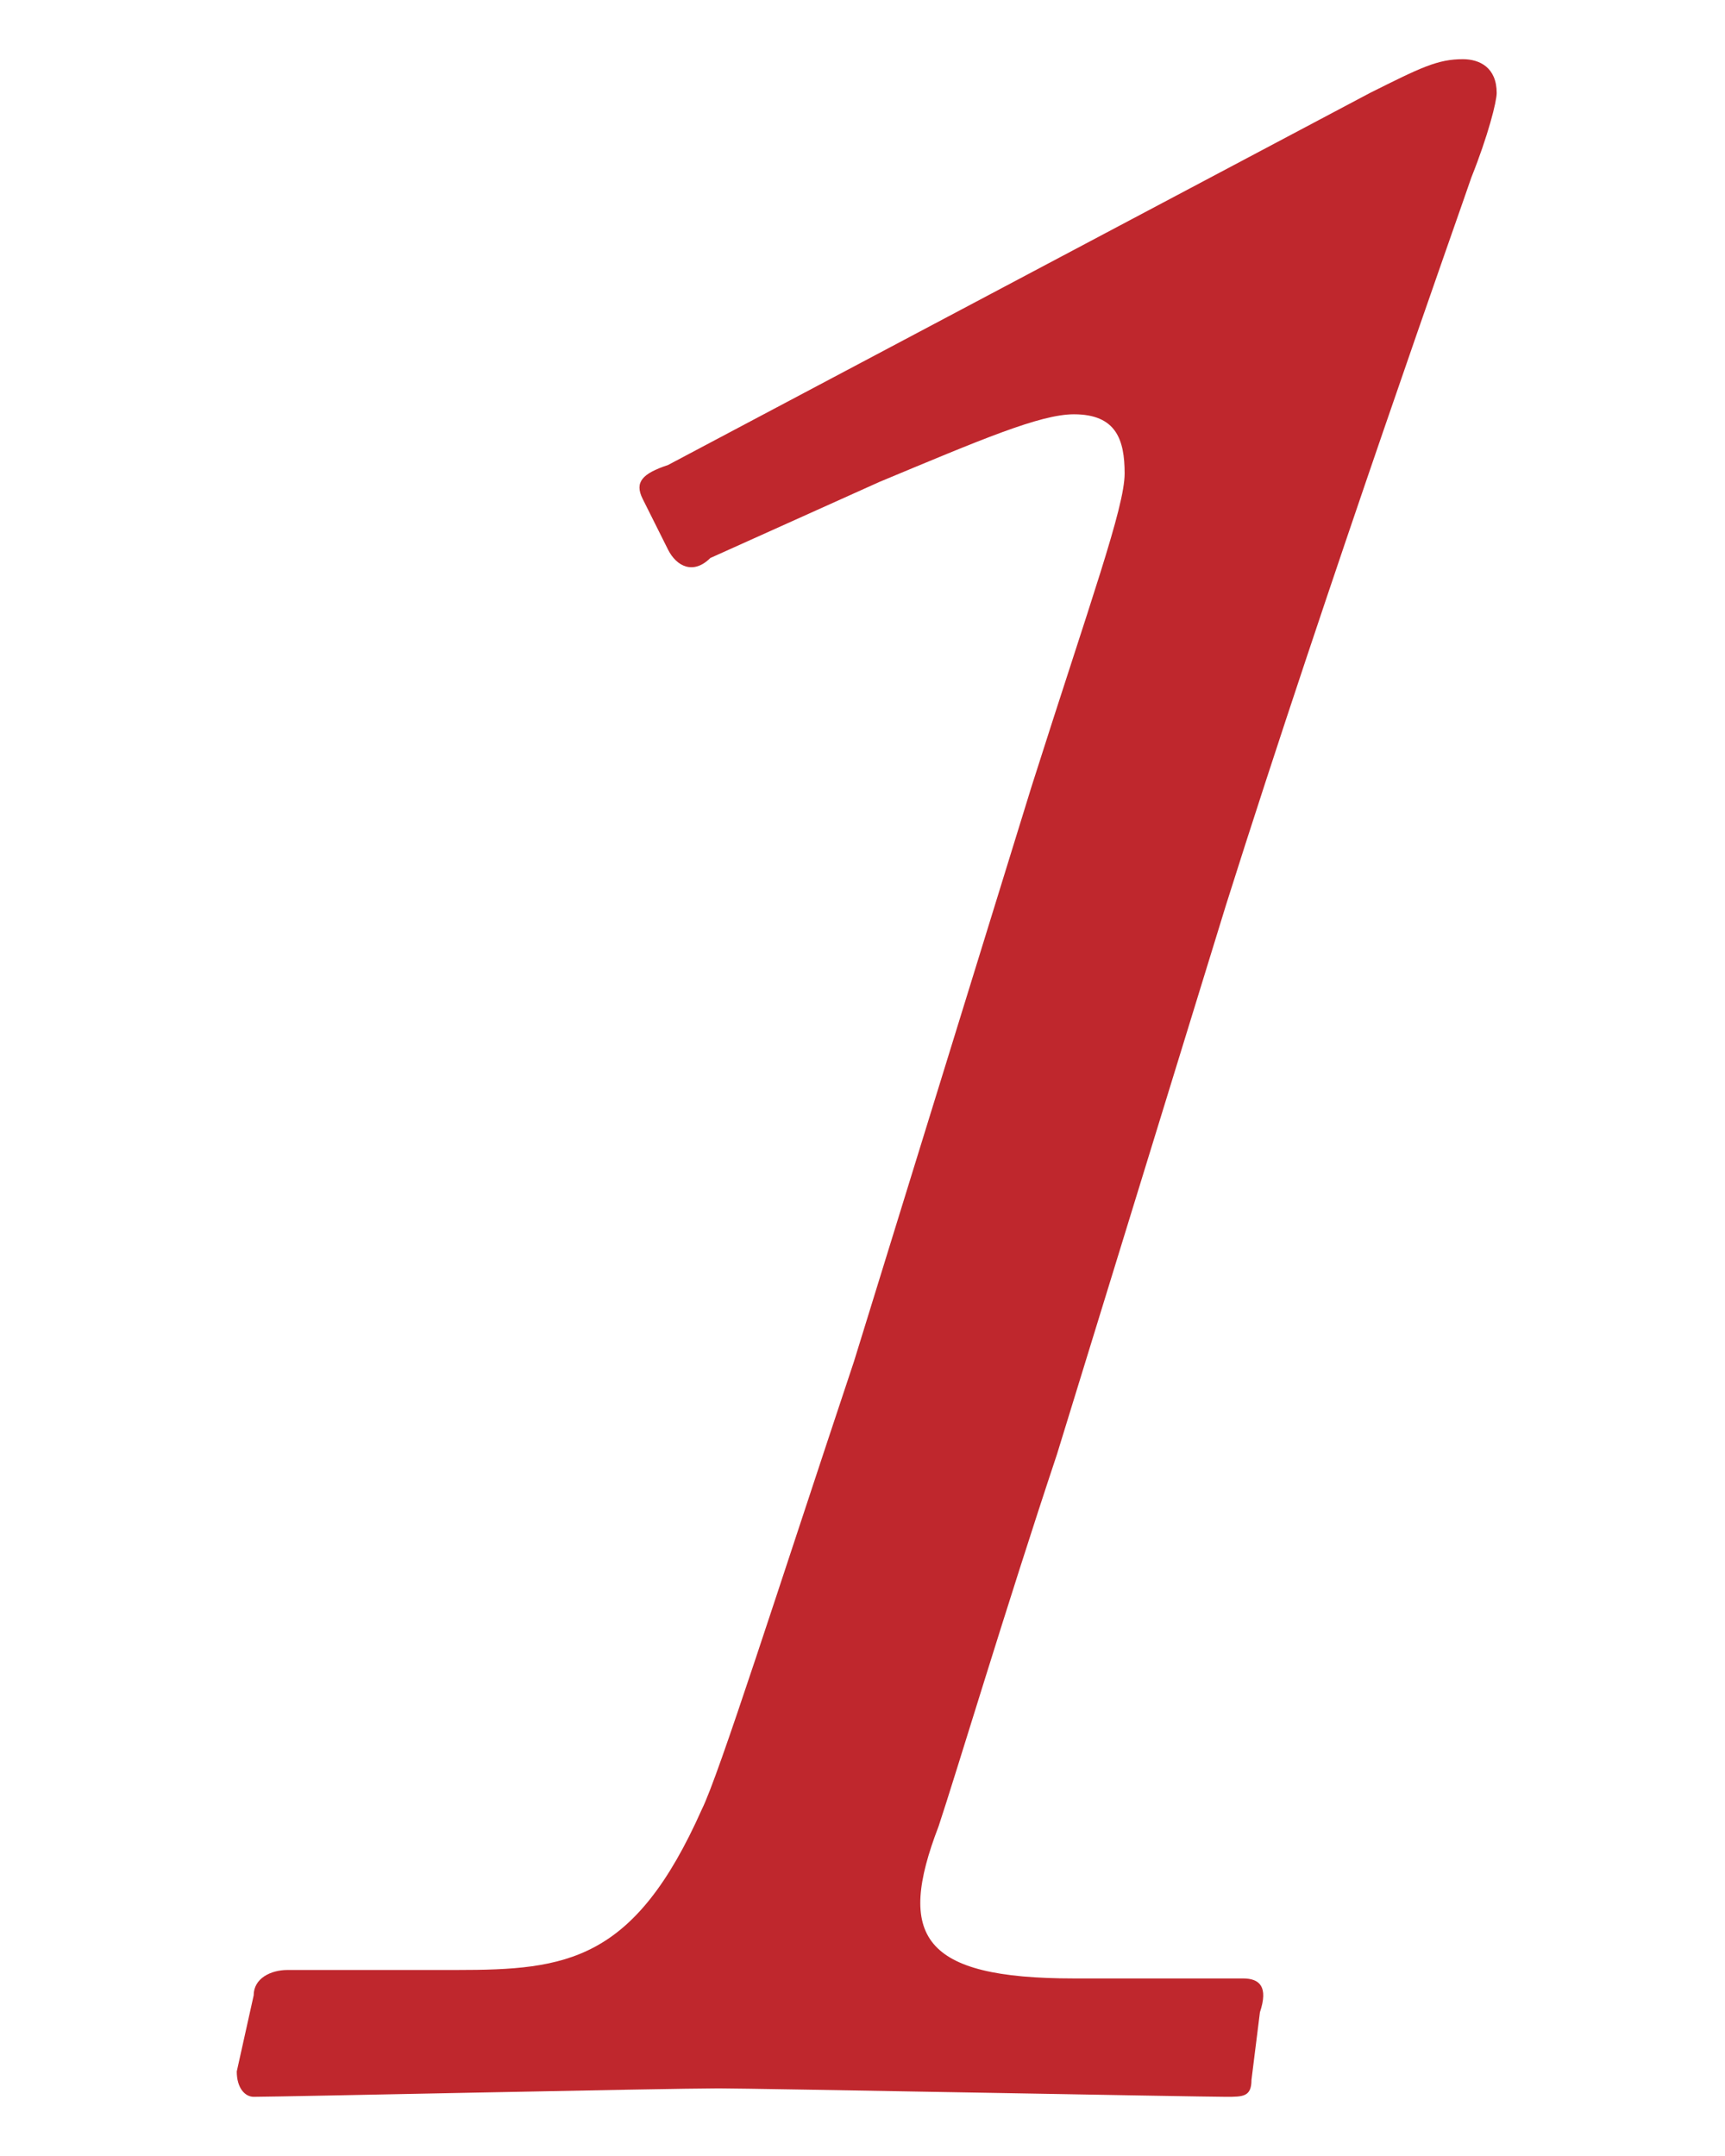 <?xml version="1.0" encoding="utf-8"?>
<!-- Generator: Adobe Illustrator 22.0.1, SVG Export Plug-In . SVG Version: 6.00 Build 0)  -->
<svg version="1.1" id="レイヤー_1" xmlns="http://www.w3.org/2000/svg" xmlns:xlink="http://www.w3.org/1999/xlink" x="0px"
	 y="0px" viewBox="0 0 20.4 25.5" style="enable-background:new 0 0 20.4 25.5;" xml:space="preserve">
<style type="text/css">
	.st0{fill:#BF272D;}
</style>
<g>
	<path class="st0" d="M3,23.6c0-0.2,0.2-0.3,0.4-0.3h2c1.3,0,2.1-0.1,2.9-1.9c0.2-0.4,0.9-2.6,1.8-5.3l2.1-6.8
		c0.7-2.2,1.1-3.3,1.1-3.7c0-0.4-0.1-0.7-0.6-0.7c-0.4,0-1.1,0.3-2.3,0.8l-2,0.9C8.2,6.8,8,6.7,7.9,6.5L7.6,5.9
		c-0.1-0.2,0-0.3,0.3-0.4l8.3-4.4c0.6-0.3,0.8-0.4,1.1-0.4c0.2,0,0.4,0.1,0.4,0.4c0,0.1-0.1,0.5-0.3,1c-0.1,0.3-1.7,4.8-2.9,8.6
		l-2,6.5c-0.6,1.8-1.2,3.8-1.4,4.4c-0.5,1.3-0.2,1.8,1.6,1.8h2c0.2,0,0.3,0.1,0.2,0.4l-0.1,0.8c0,0.2-0.1,0.2-0.3,0.2
		c-0.3,0-5.6-0.1-6-0.1c-0.6,0-5.2,0.1-5.5,0.1c-0.1,0-0.2-0.1-0.2-0.3L3,23.6z"/>
</g>
</svg>
